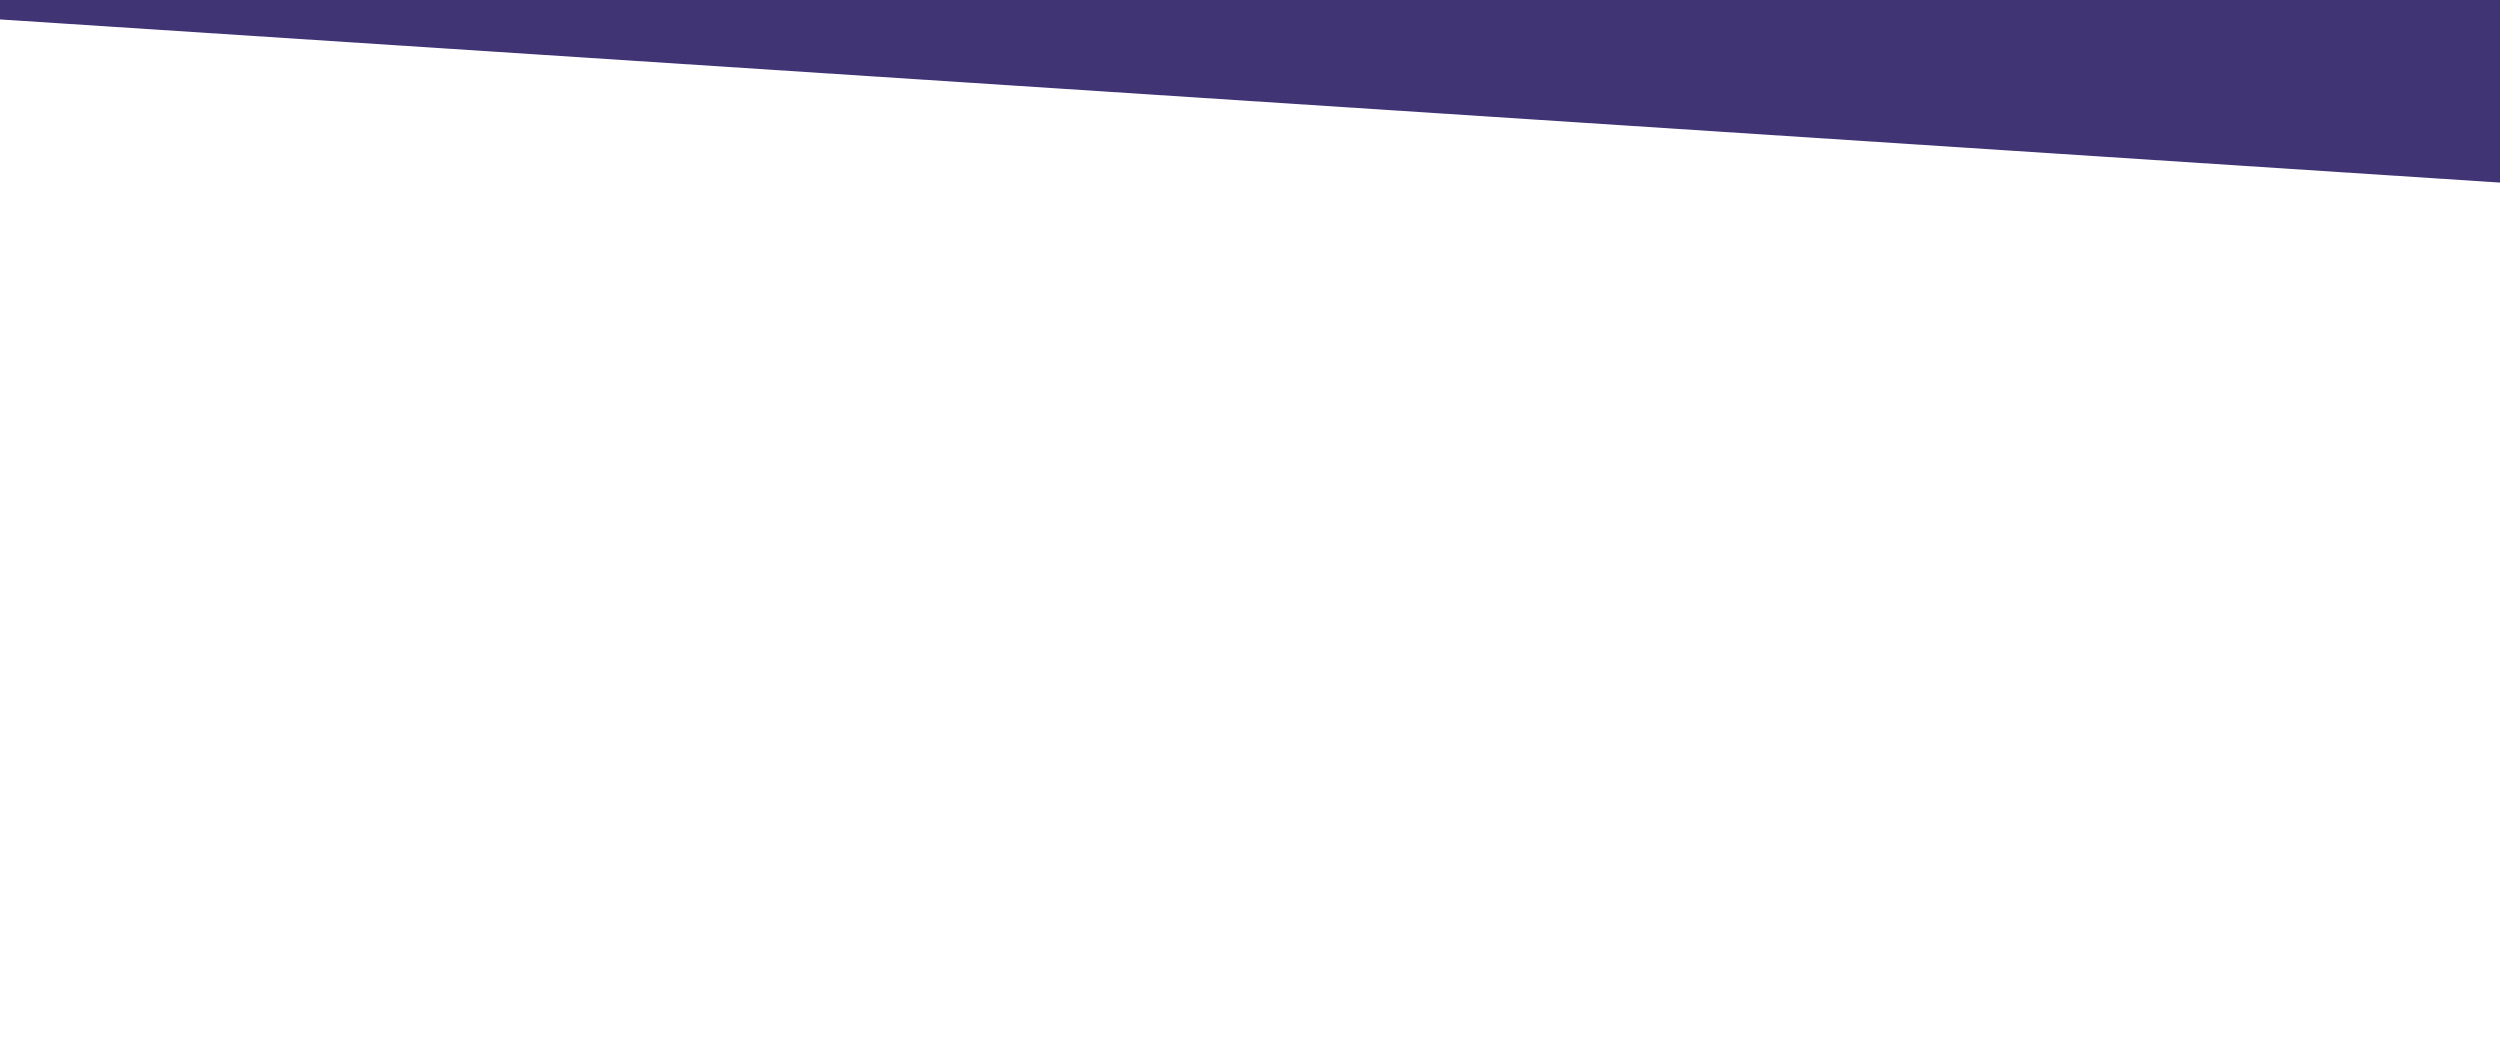 <svg width="528" height="223" viewBox="0 0 528 223" fill="none" xmlns="http://www.w3.org/2000/svg">
<g filter="url(#filter0_f_586_2622)">
<path d="M545 -134.5L641 -52L596 43L-162.5 -6.5L545 -134.5Z" fill="#403475"/>
</g>
<defs>
<filter id="filter0_f_586_2622" x="-342.5" y="-314.5" width="1163.5" height="537.5" filterUnits="userSpaceOnUse" color-interpolation-filters="sRGB">
<feFlood flood-opacity="0" result="BackgroundImageFix"/>
<feBlend mode="normal" in="SourceGraphic" in2="BackgroundImageFix" result="shape"/>
<feGaussianBlur stdDeviation="90" result="effect1_foregroundBlur_586_2622"/>
</filter>
</defs>
</svg>
